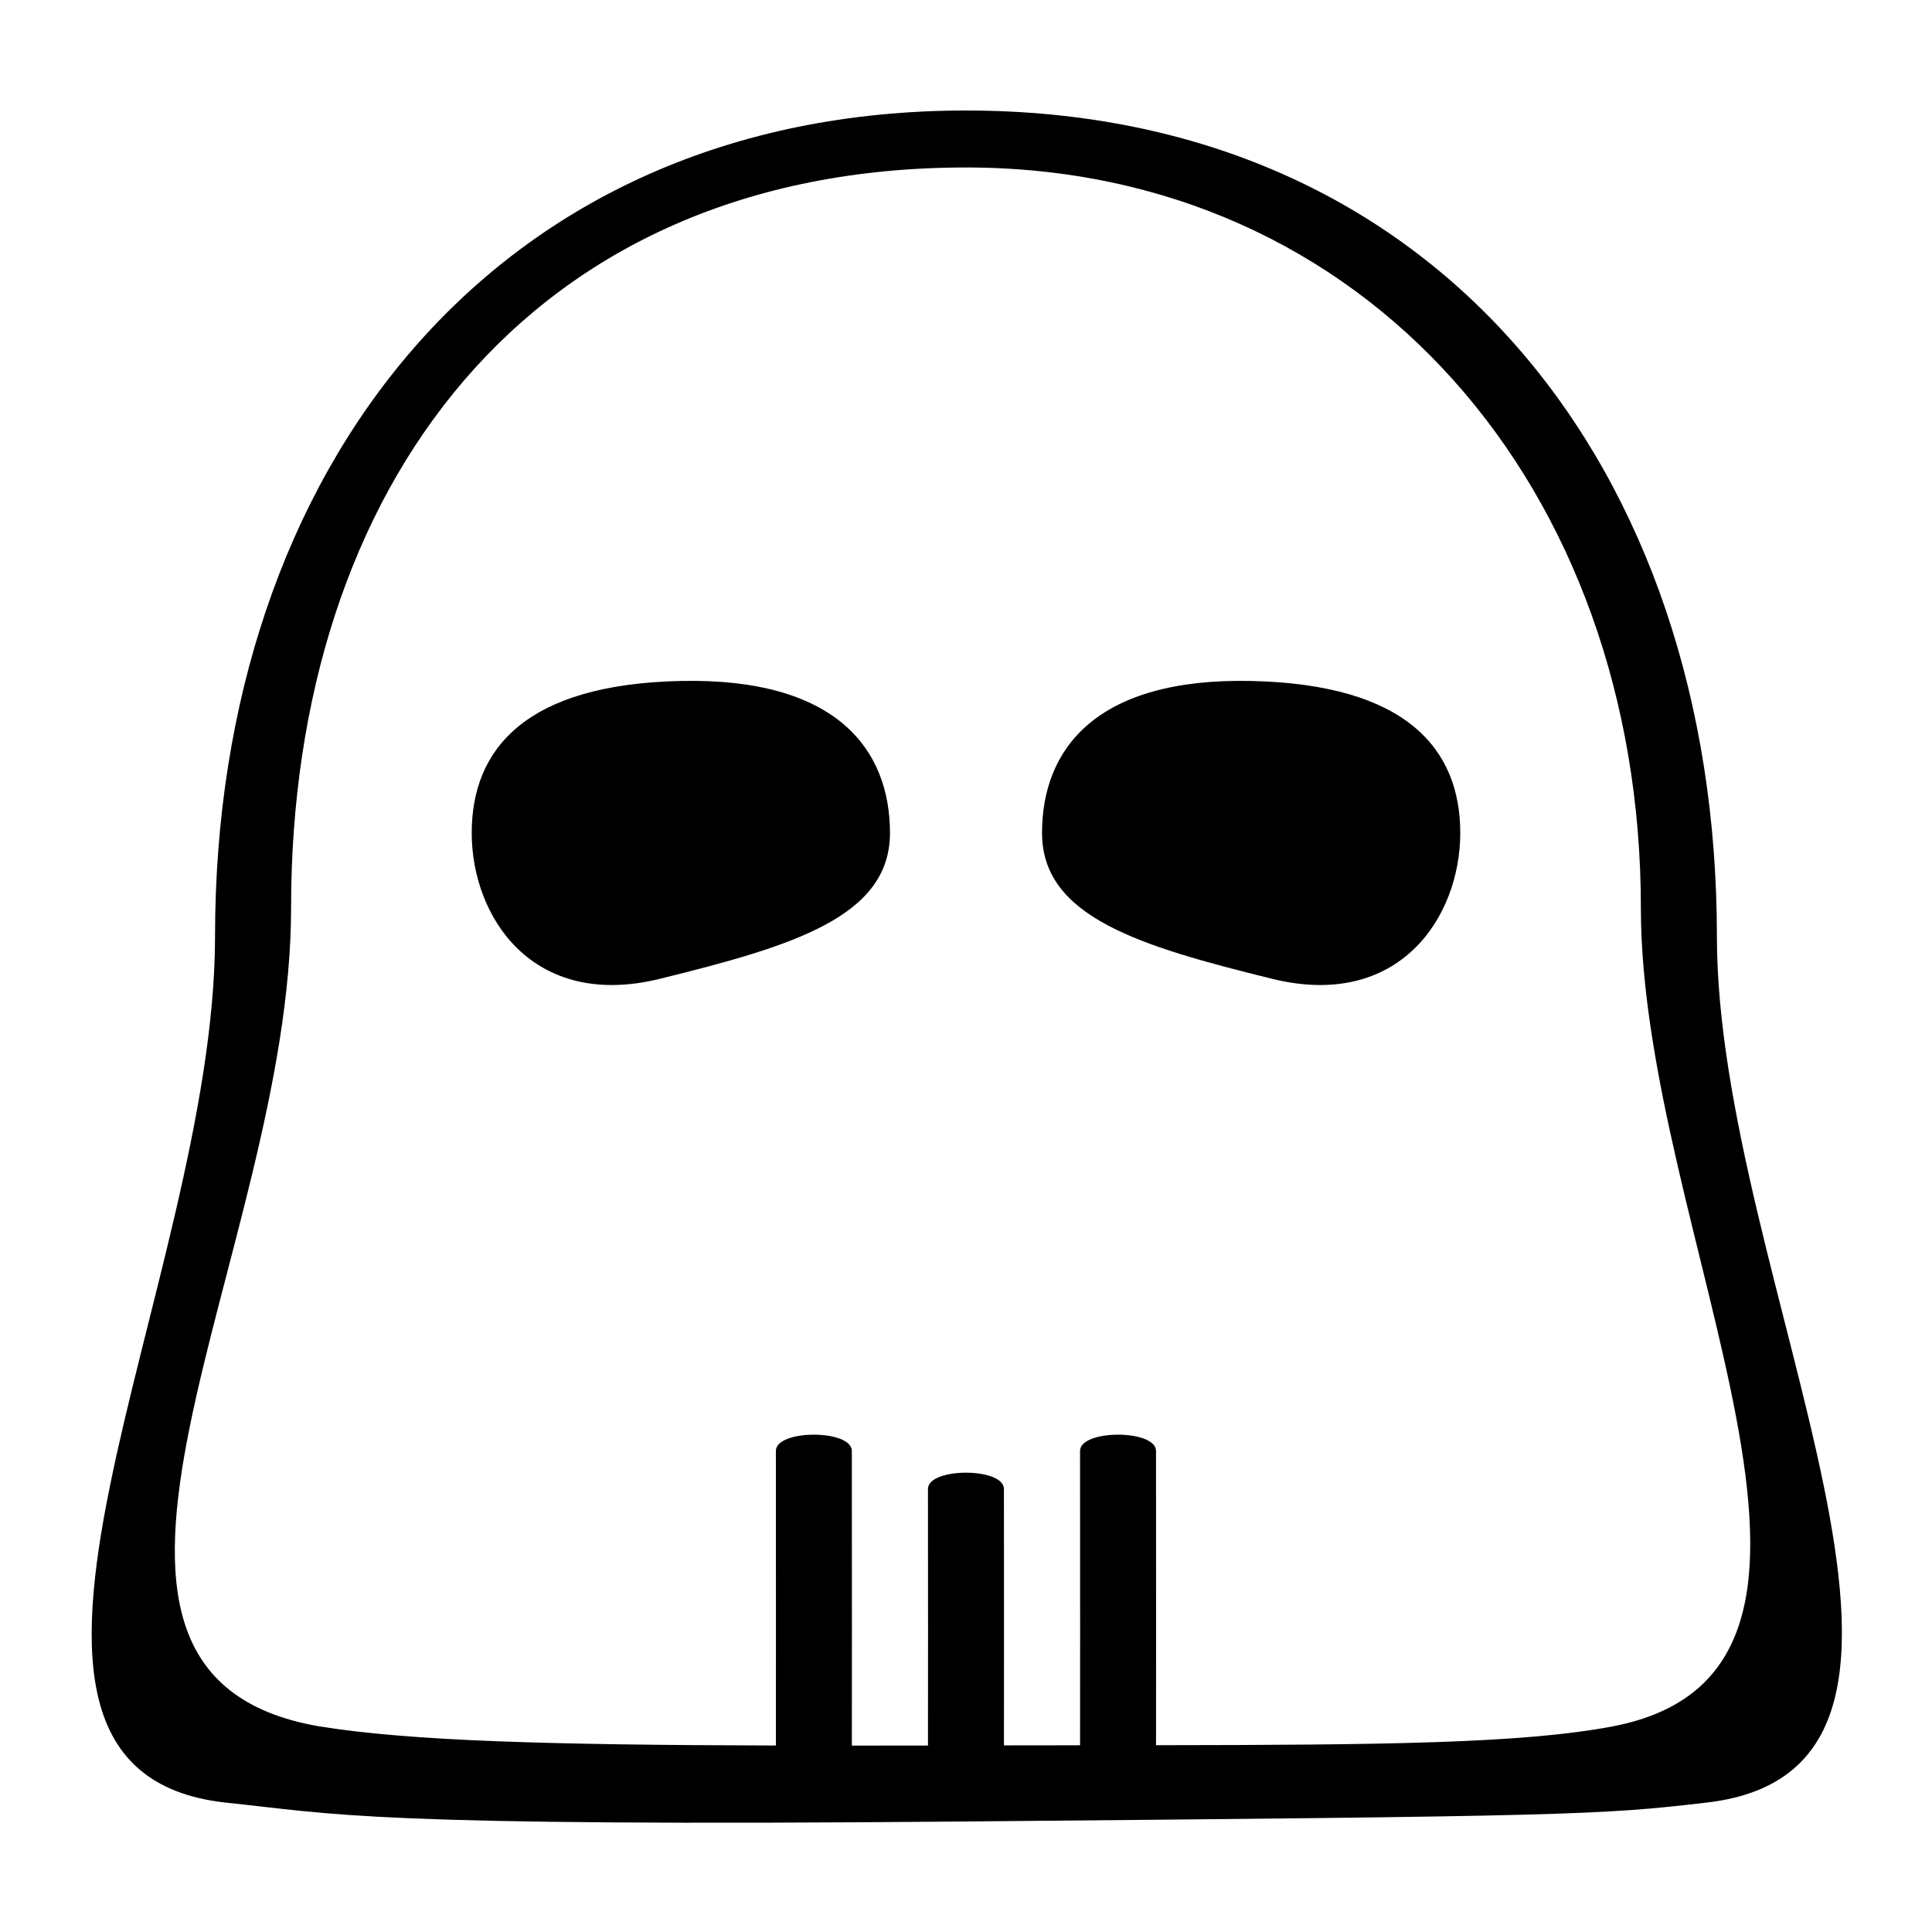 <?xml version="1.0" encoding="UTF-8"?>
<!-- Uploaded to: ICON Repo, www.iconrepo.com, Generator: ICON Repo Mixer Tools -->
<svg fill="#000000" width="800px" height="800px" version="1.1" viewBox="144 144 512 512" xmlns="http://www.w3.org/2000/svg">
 <g fill-rule="evenodd">
  <path d="m450.36 606.5c60.625-0.078 97.121-0.461 120.93-4.977 77.555-14.711 7.559-130.68 7.559-216.9 0-111.16-72.676-196.24-178.85-196.24-116.25 0-178.86 85.078-178.86 196.24 0 91.391-74.117 202.92 7.559 216.9 24.219 3.871 60.445 4.902 120.92 5.055 0.008-13.688 0.016-30.66 0.016-30.66s-0.02-35.133-0.02-47.398c0-5.758 20.133-5.758 20.133 0 0 11.648 0.02 47.398 0.02 47.398s-0.012 16.633-0.016 30.684c6.473 0 13.191-0.008 20.172-0.02 0.008-13.691 0.016-30.664 0.016-30.664s-0.02-25.055-0.02-37.324c0-5.758 20.133-5.758 20.133 0 0 11.652 0.02 37.324 0.02 37.324s-0.008 16.586-0.016 30.625c6.977-0.012 13.695-0.02 20.172-0.023 0.008-13.68 0.016-30.602 0.016-30.602s-0.02-35.133-0.02-47.398c0-5.758 20.133-5.758 20.133 0 0 11.648 0.02 47.398 0.02 47.398s-0.008 16.551-0.016 30.582zm-50.363 20.211c-159.76 1.414-166.62-1.945-196.49-5.035-77.73-8.891-2.519-137.75-2.519-229.51 0-123.67 73.891-218.88 199.01-218.88 125.11 0 199 95.215 199 218.88 0 90.695 76.184 220.25-2.519 229.51-28.363 3.363-37.293 3.625-196.48 5.035z"/>
  <path d="m481.11 403.39c-35.152-8.664-60.961-16.402-60.961-38.648 0-22.207 14.254-41.16 55.418-40.281 41.164 0.879 55.418 18.035 55.418 40.281 0 22.246-16.148 46.965-49.875 38.648z"/>
  <path d="m318.89 403.39c35.148-8.664 60.961-16.402 60.961-38.648 0-22.207-14.254-41.16-55.422-40.281-41.164 0.879-55.418 18.035-55.418 40.281 0 22.246 16.148 46.965 49.879 38.648z"/>
 </g>
</svg>